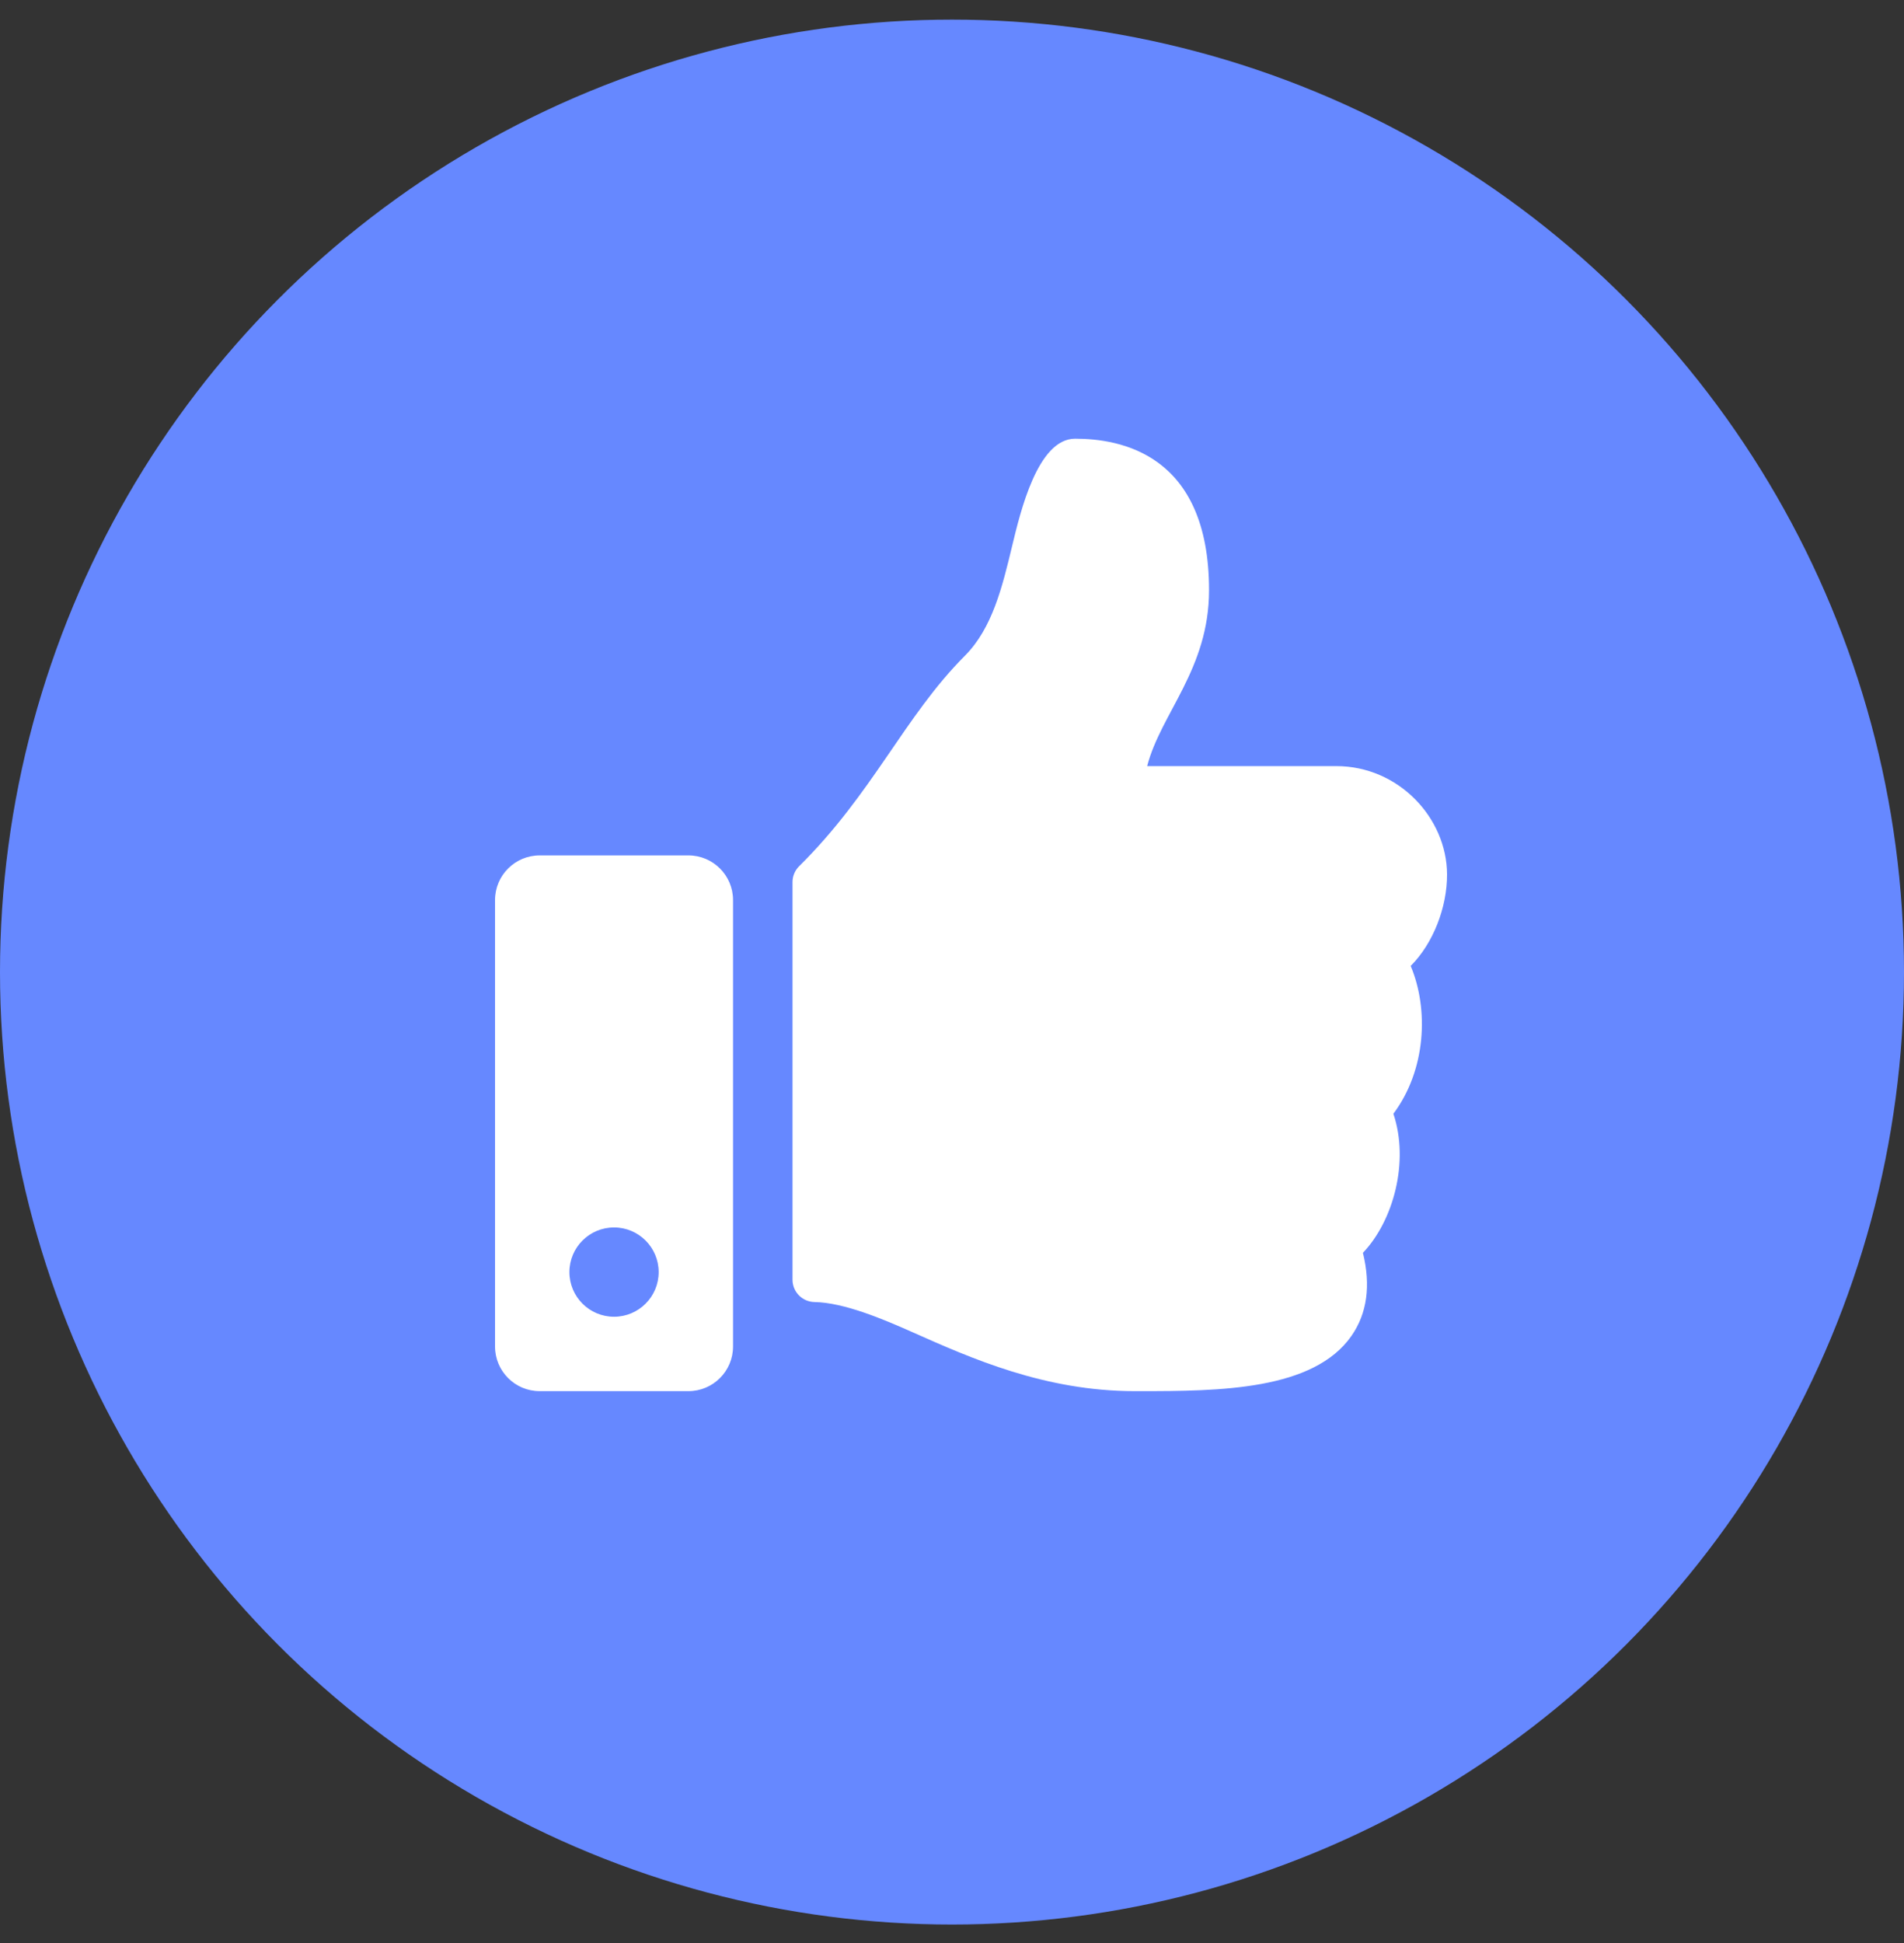 <svg width="50" height="51" viewBox="0 0 50 51" fill="none" xmlns="http://www.w3.org/2000/svg">
<rect x="0" y="0" width="50" height="51" fill="#333333" stroke="none"/>
<circle cx="25" cy="25.515" r="25" fill="#6688FF"/>
<path d="M18.078 22.453H14.172C13.525 22.453 13 22.977 13 23.625V35.343C13 35.99 13.525 36.515 14.172 36.515H18.078C18.725 36.515 19.25 35.99 19.25 35.343V23.625C19.25 22.977 18.725 22.453 18.078 22.453ZM16.125 34.562C15.478 34.562 14.953 34.037 14.953 33.39C14.953 32.743 15.478 32.218 16.125 32.218C16.772 32.218 17.297 32.743 17.297 33.39C17.297 34.037 16.772 34.562 16.125 34.562ZM31.75 15.492C31.75 17.563 30.482 18.725 30.125 20.109H35.092C36.723 20.109 37.992 21.464 38 22.946C38.004 23.822 37.632 24.765 37.051 25.348L37.045 25.353C37.526 26.493 37.448 28.09 36.591 29.234C37.015 30.498 36.587 32.051 35.791 32.884C36.001 33.743 35.901 34.474 35.491 35.063C34.494 36.495 32.024 36.515 29.936 36.515L29.797 36.515C27.439 36.514 25.509 35.656 23.959 34.966C23.18 34.619 22.161 34.19 21.388 34.176C21.069 34.17 20.812 33.91 20.812 33.59V23.152C20.812 22.996 20.875 22.846 20.986 22.736C22.921 20.825 23.752 18.801 25.338 17.213C26.061 16.489 26.323 15.395 26.578 14.337C26.795 13.434 27.249 11.515 28.234 11.515C29.406 11.515 31.75 11.906 31.75 15.492Z" fill="white"/>
</svg>
